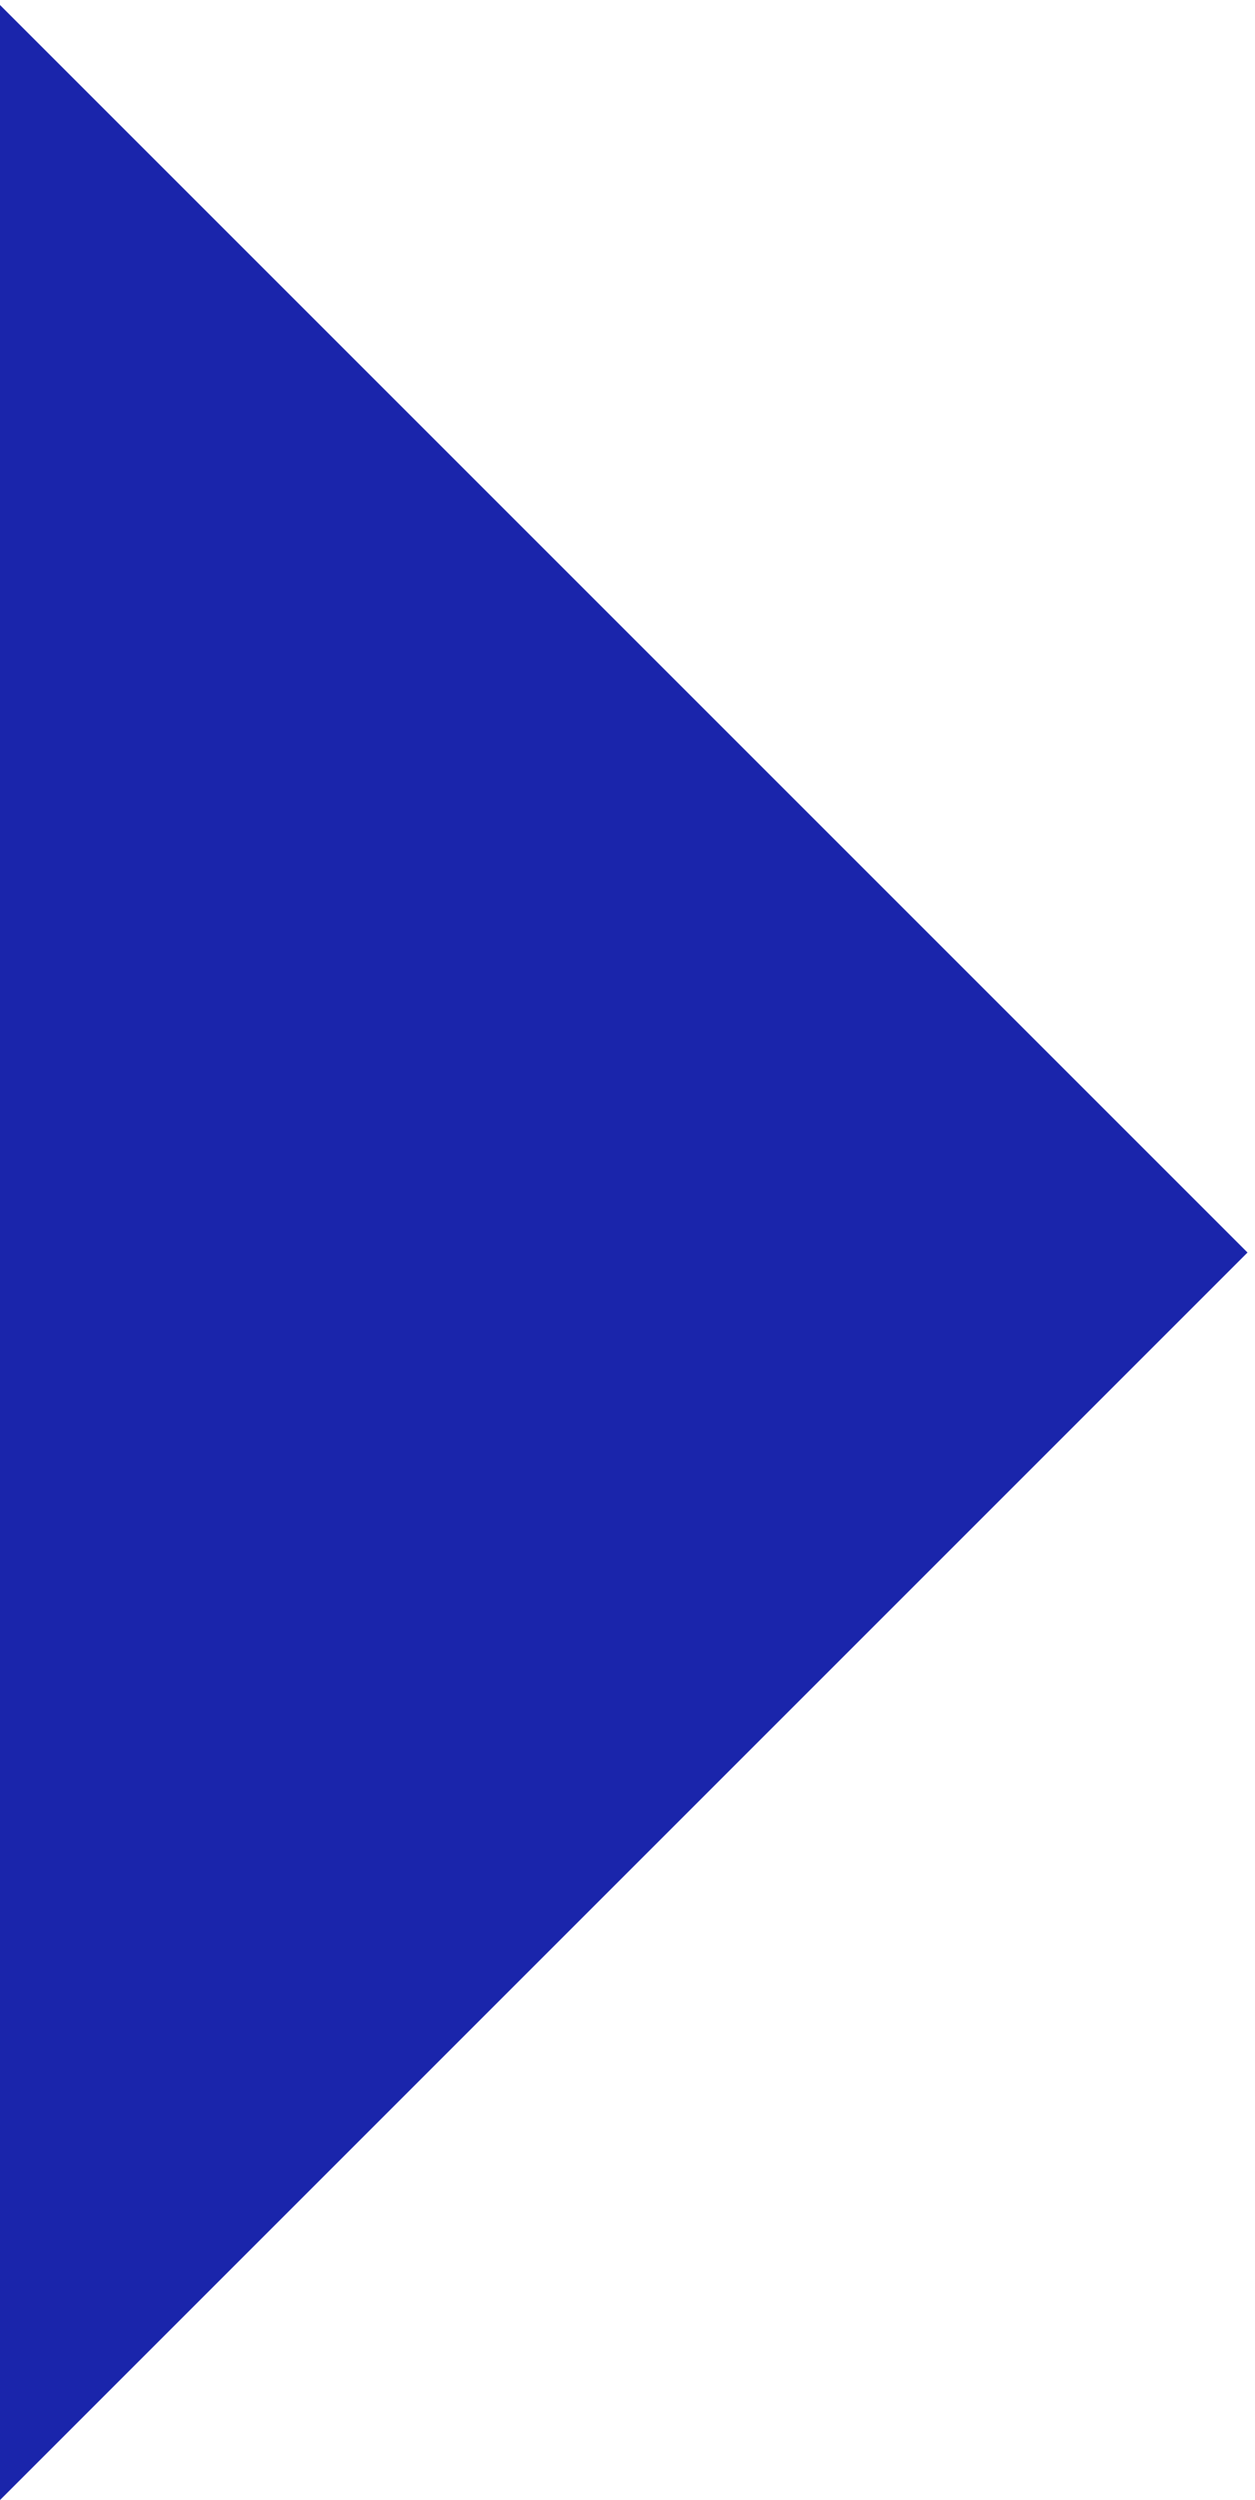 <?xml version="1.0" encoding="utf-8"?>
<!-- Generator: Adobe Illustrator 22.0.0, SVG Export Plug-In . SVG Version: 6.00 Build 0)  -->
<svg version="1.1" id="图层_1" xmlns="http://www.w3.org/2000/svg" xmlns:xlink="http://www.w3.org/1999/xlink" x="0px" y="0px"
	 viewBox="0 0 50.3 100.2" style="enable-background:new 0 0 50.3 100.2;" xml:space="preserve">
<style type="text/css">
	.st0{fill:#1A25AB;}
</style>
<path class="st0" d="M0,0.2l50,50l-50,50V0.2z"/>
</svg>
